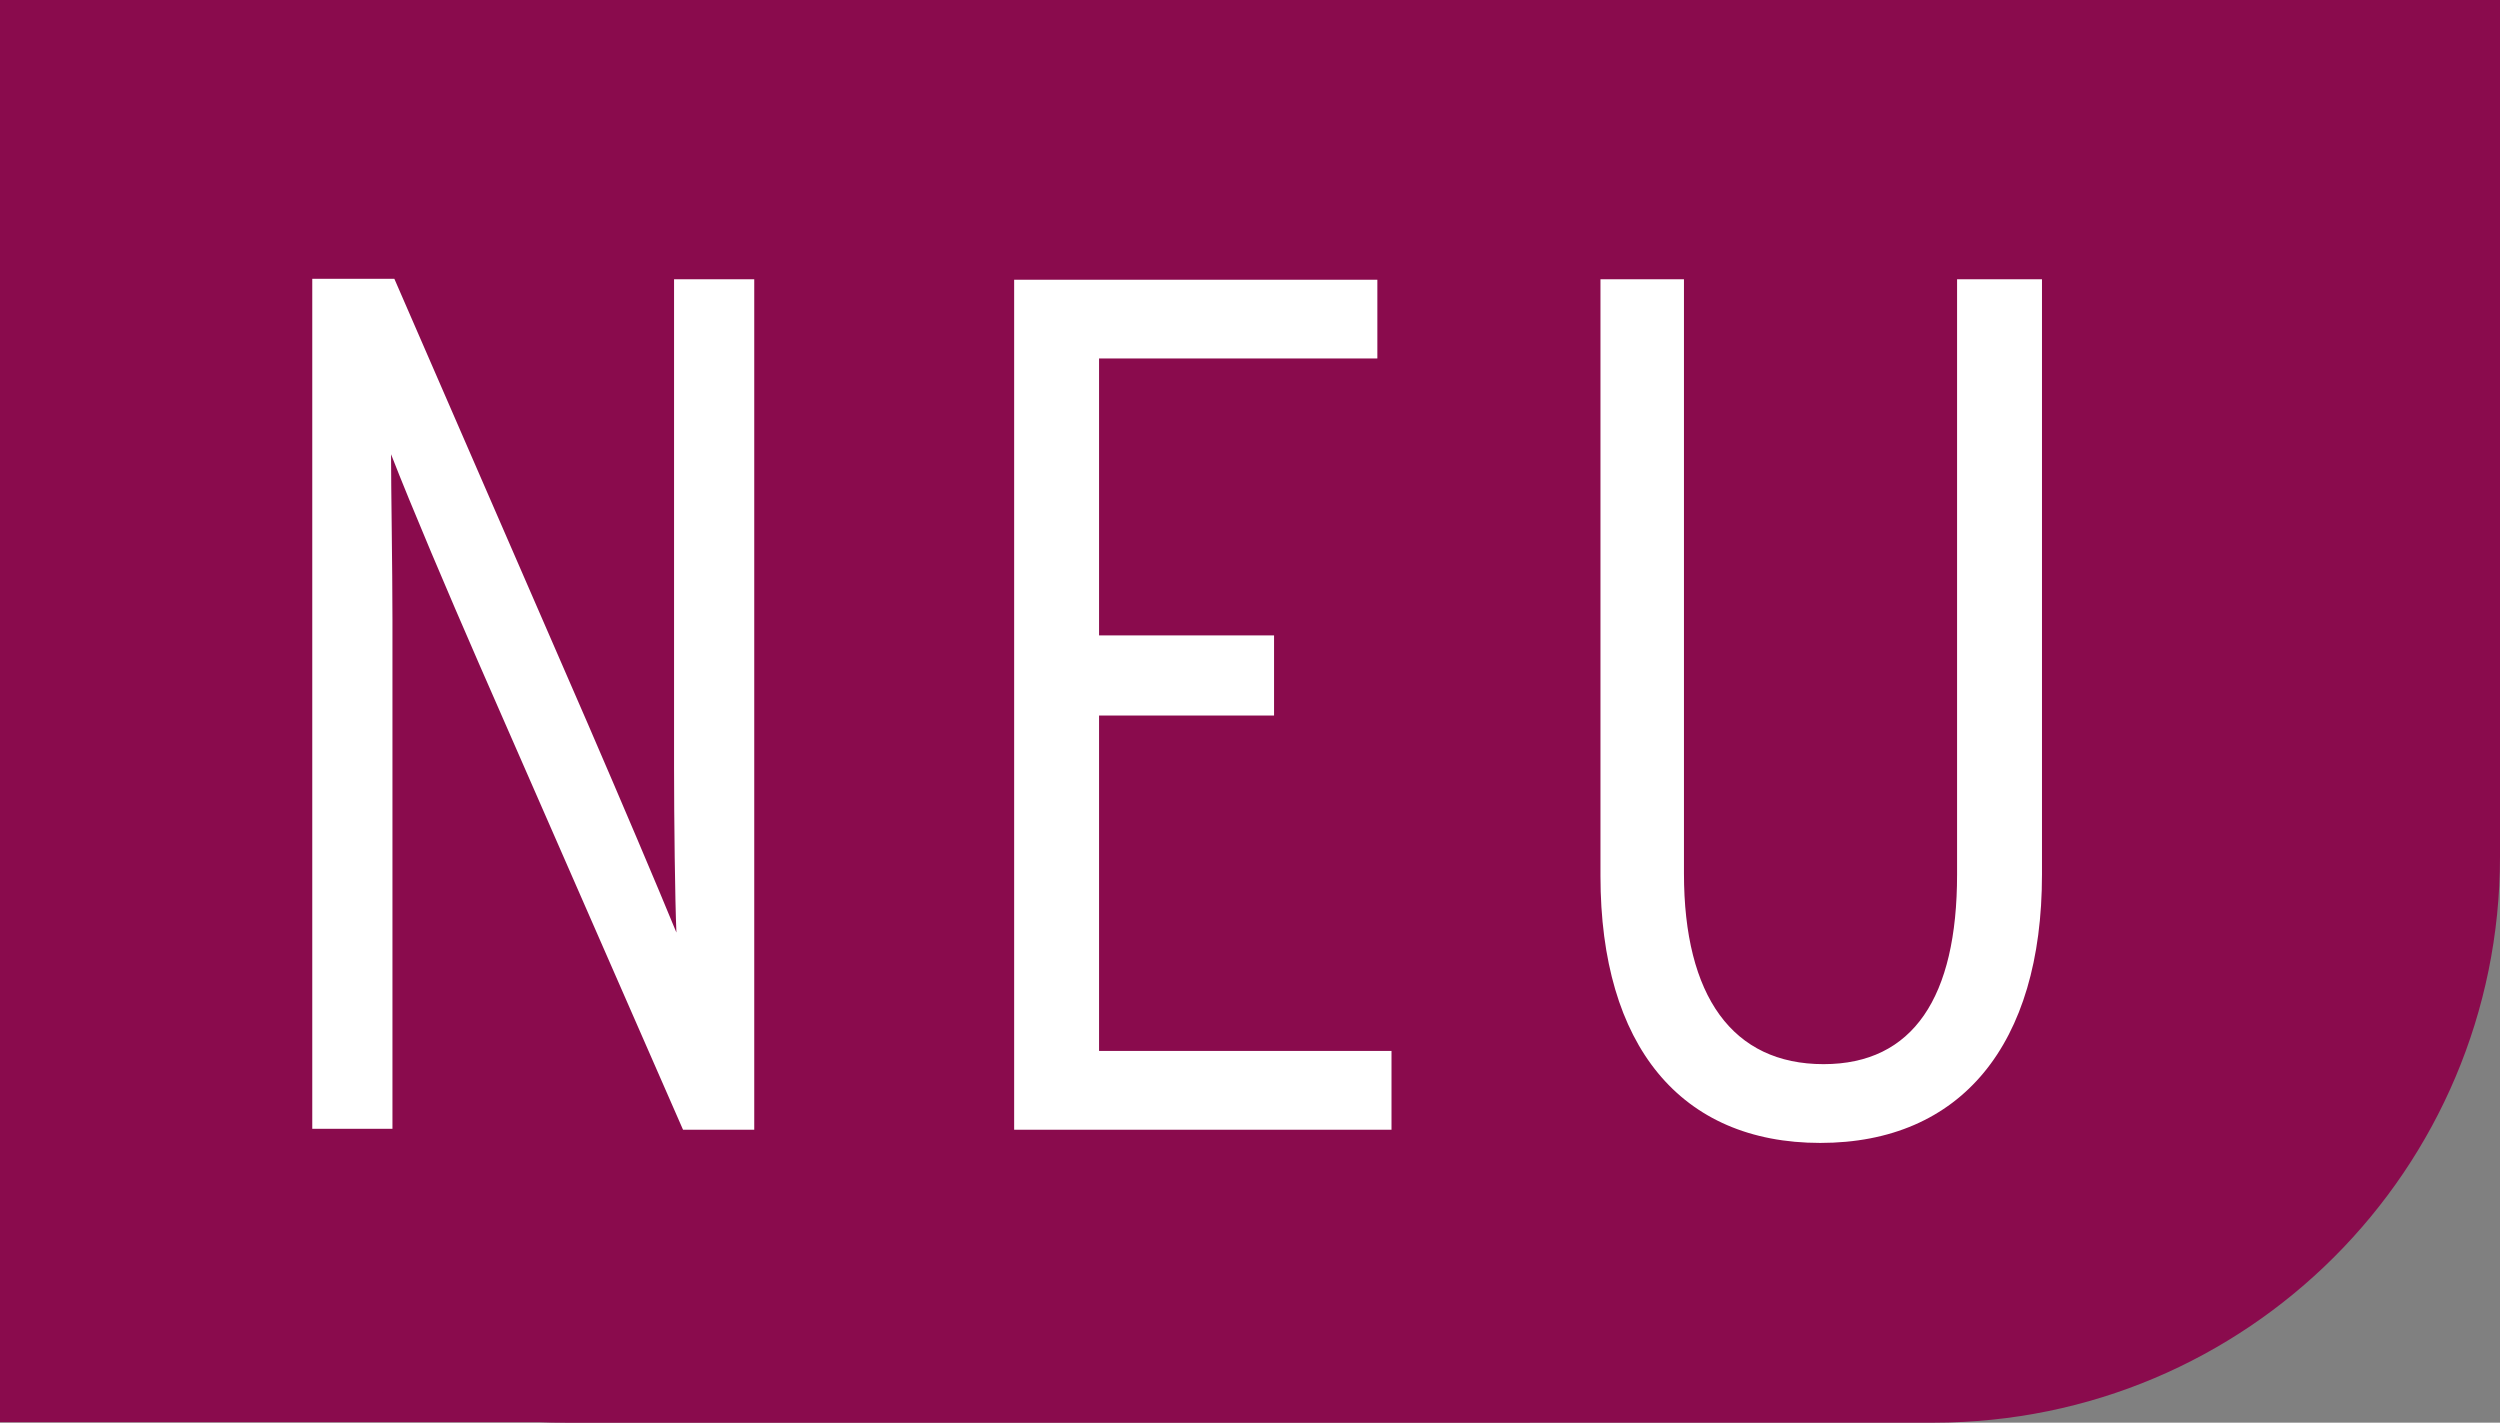 <?xml version="1.0" encoding="utf-8"?>
<!-- Generator: Adobe Illustrator 26.3.1, SVG Export Plug-In . SVG Version: 6.00 Build 0)  -->
<svg version="1.1" id="Ebene_1" xmlns="http://www.w3.org/2000/svg" xmlns:xlink="http://www.w3.org/1999/xlink" x="0px" y="0px"
	 viewBox="0 0 53 30.16" style="enable-background:new 0 0 53 30.16;" xml:space="preserve">
<rect x="0" y="0" width="53" height="30.16" fill="#808080" stroke="none"/>
<style type="text/css">
	.st0{fill:#A25572;}
	.st1{fill:#8A0B4D;}
	.st2{clip-path:url(#SVGID_00000179647147698768059110000000594584234333178012_);fill:#8A0B4D;}
	.st3{clip-path:url(#SVGID_00000179647147698768059110000000594584234333178012_);fill:#FFFFFF;}
	.st4{clip-path:url(#SVGID_00000058560176919662835440000014991534999858077613_);fill:#FFFFFF;}
	.st5{clip-path:url(#SVGID_00000068642710605077742560000000002623721375644600_);fill:#8A0B4D;}
	.st6{clip-path:url(#SVGID_00000068642710605077742560000000002623721375644600_);fill:#FFFFFF;}
</style>
<polygon class="st1" points="0,0 0,30.15 32.43,30.15 53,13.56 53,0 "/>
<g>
	<defs>
		<rect id="SVGID_00000122721620876332520370000010160758612339819453_" y="0" width="53" height="30.16"/>
	</defs>
	<clipPath id="SVGID_00000119117165595089581160000001553526113787851451_">
		<use xlink:href="#SVGID_00000122721620876332520370000010160758612339819453_"  style="overflow:visible;"/>
	</clipPath>
	<path style="clip-path:url(#SVGID_00000119117165595089581160000001553526113787851451_);fill:#8A0B4D;" d="M12,0
		C5.37,0,0,5.37,0,12v6.16c0,6.63,5.37,12,12,12h29c6.63,0,12-5.37,12-12V12c0-6.63-5.37-12-12-12H12z"/>
	<path style="clip-path:url(#SVGID_00000119117165595089581160000001553526113787851451_);fill:#FFFFFF;" d="M43.29,18.54V5.92h-1.8
		v12.62c0,2.6-0.93,4.02-2.83,4.02c-1.93,0-2.96-1.44-2.96-4.04V5.92h-1.77v12.65c0,3.6,1.7,5.66,4.66,5.66
		C41.57,24.23,43.29,22.15,43.29,18.54 M29.5,23.95v-1.67H23.3v-7.11h3.71v-1.7H23.3V7.6h5.9V5.93h-7.7v18.02H29.5z M15.99,23.95
		V5.92h-1.7v10.35c0,1.08,0.02,2.83,0.05,3.5c-0.41-1-1.18-2.81-1.88-4.43l-4.1-9.43H6.62v18.02h1.7V13.13
		c0-1.08-0.03-2.81-0.03-3.5c0.44,1.13,1.21,2.94,1.86,4.43l4.33,9.89H15.99z"/>
</g>
</svg>
